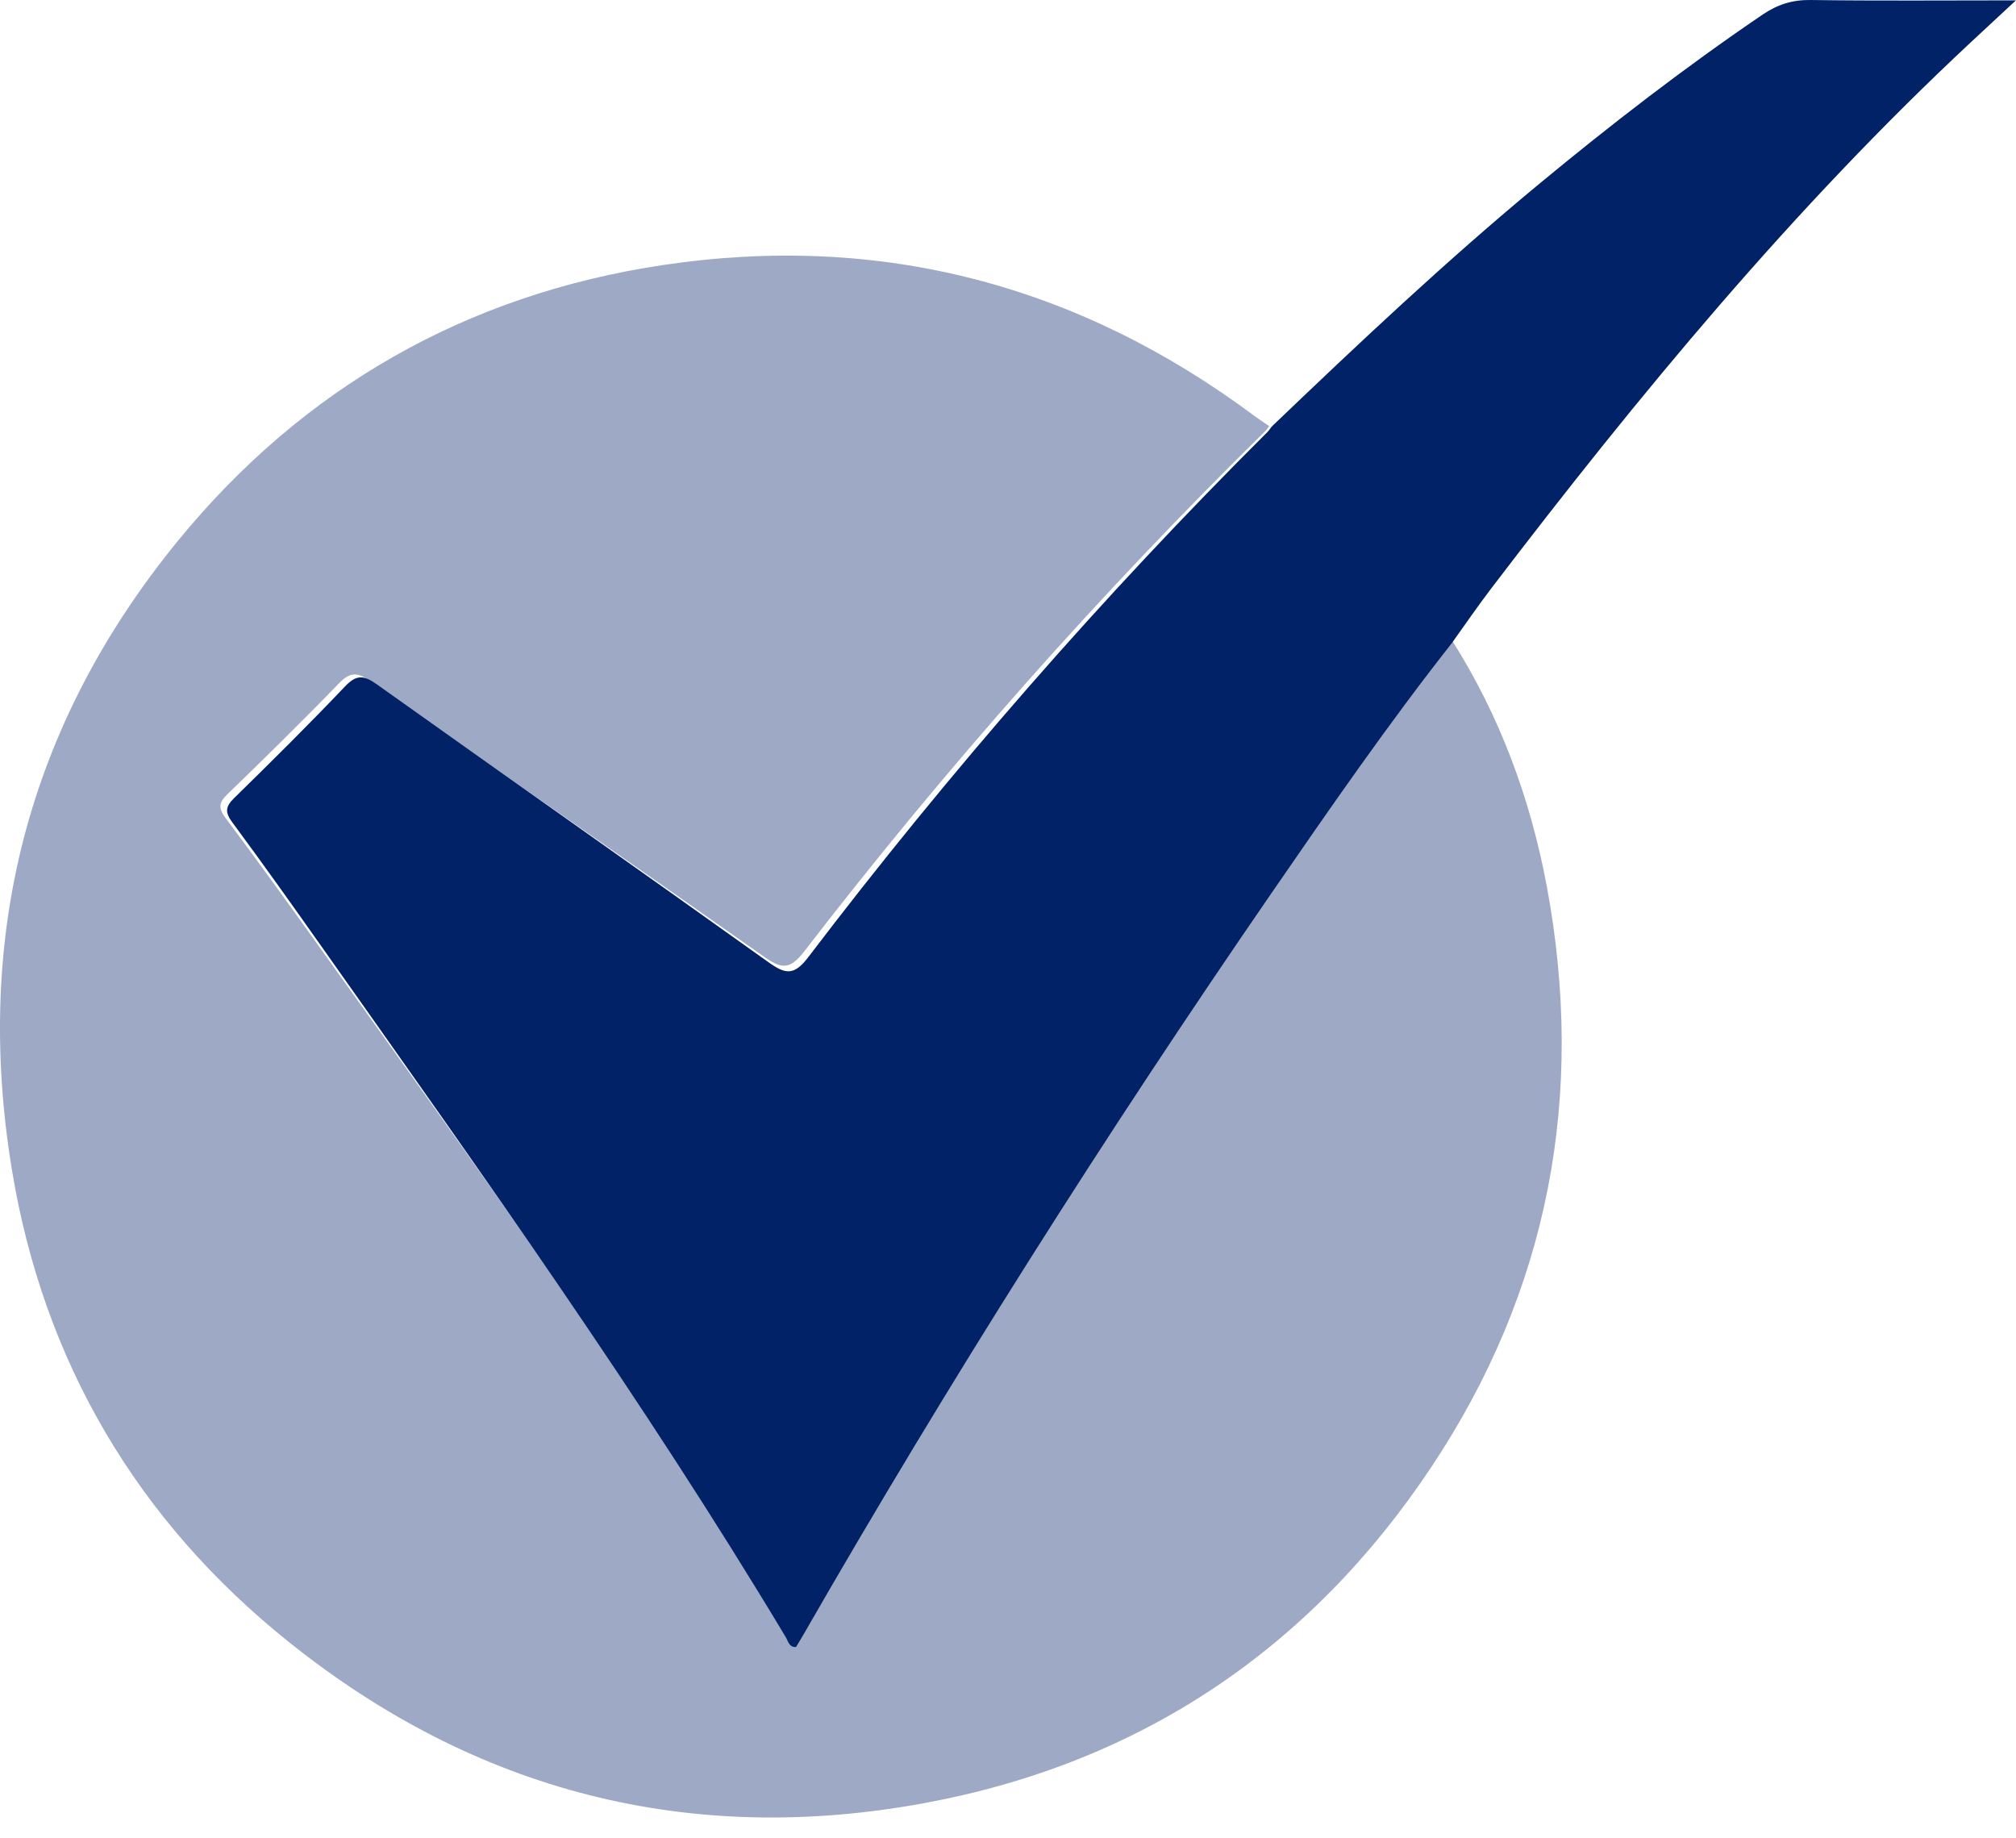 <svg width="34" height="31" viewBox="0 0 34 31" fill="none" xmlns="http://www.w3.org/2000/svg">
<path d="M24.475 10.778C25.291 12.06 25.81 13.463 26.087 14.947C26.742 18.462 26.125 21.754 24.143 24.734C22.099 27.808 19.229 29.735 15.59 30.406C11.624 31.138 8.02 30.209 4.877 27.694C2.316 25.647 0.732 22.96 0.2 19.722C-0.445 15.796 0.465 12.228 2.989 9.134C5.106 6.539 7.867 4.966 11.178 4.47C14.841 3.921 18.18 4.796 21.156 7.014C21.237 7.074 21.322 7.129 21.405 7.185C21.383 7.215 21.363 7.247 21.336 7.273C18.542 10.019 15.951 12.945 13.561 16.047C13.318 16.362 13.174 16.337 12.884 16.132C10.678 14.576 8.458 13.04 6.25 11.488C6.035 11.337 5.909 11.322 5.715 11.525C5.102 12.16 4.47 12.778 3.836 13.393C3.688 13.535 3.68 13.629 3.805 13.795C4.335 14.502 4.85 15.218 5.364 15.937C8.056 19.701 10.77 23.451 13.177 27.41C13.217 27.475 13.23 27.582 13.351 27.576C13.391 27.512 13.431 27.448 13.469 27.383C15.939 23.142 18.589 19.016 21.395 14.991C22.39 13.564 23.389 12.139 24.475 10.778Z" fill="#012267" fill-opacity="0.38"/>
<path d="M24.504 10.821C23.422 12.194 22.427 13.633 21.436 15.072C18.64 19.135 16.001 23.299 13.542 27.579C13.504 27.645 13.464 27.709 13.425 27.774C13.304 27.78 13.292 27.671 13.251 27.606C10.854 23.611 8.151 19.826 5.469 16.027C4.958 15.302 4.444 14.579 3.917 13.866C3.792 13.697 3.801 13.604 3.947 13.46C4.58 12.84 5.209 12.217 5.819 11.575C6.013 11.371 6.138 11.386 6.352 11.538C8.551 13.104 10.762 14.654 12.959 16.225C13.248 16.432 13.392 16.456 13.633 16.139C16.015 13.008 18.595 10.055 21.377 7.284C21.403 7.258 21.422 7.225 21.446 7.195C22.915 5.789 24.395 4.394 25.962 3.098C27.178 2.092 28.426 1.129 29.731 0.243C29.98 0.075 30.23 -0.004 30.535 0C31.659 0.016 32.785 0.006 33.999 0.006C33.707 0.278 33.479 0.488 33.252 0.7C30.246 3.502 27.637 6.662 25.146 9.928C24.924 10.219 24.716 10.523 24.503 10.82L24.504 10.821Z" fill="#012267"/>
</svg>
